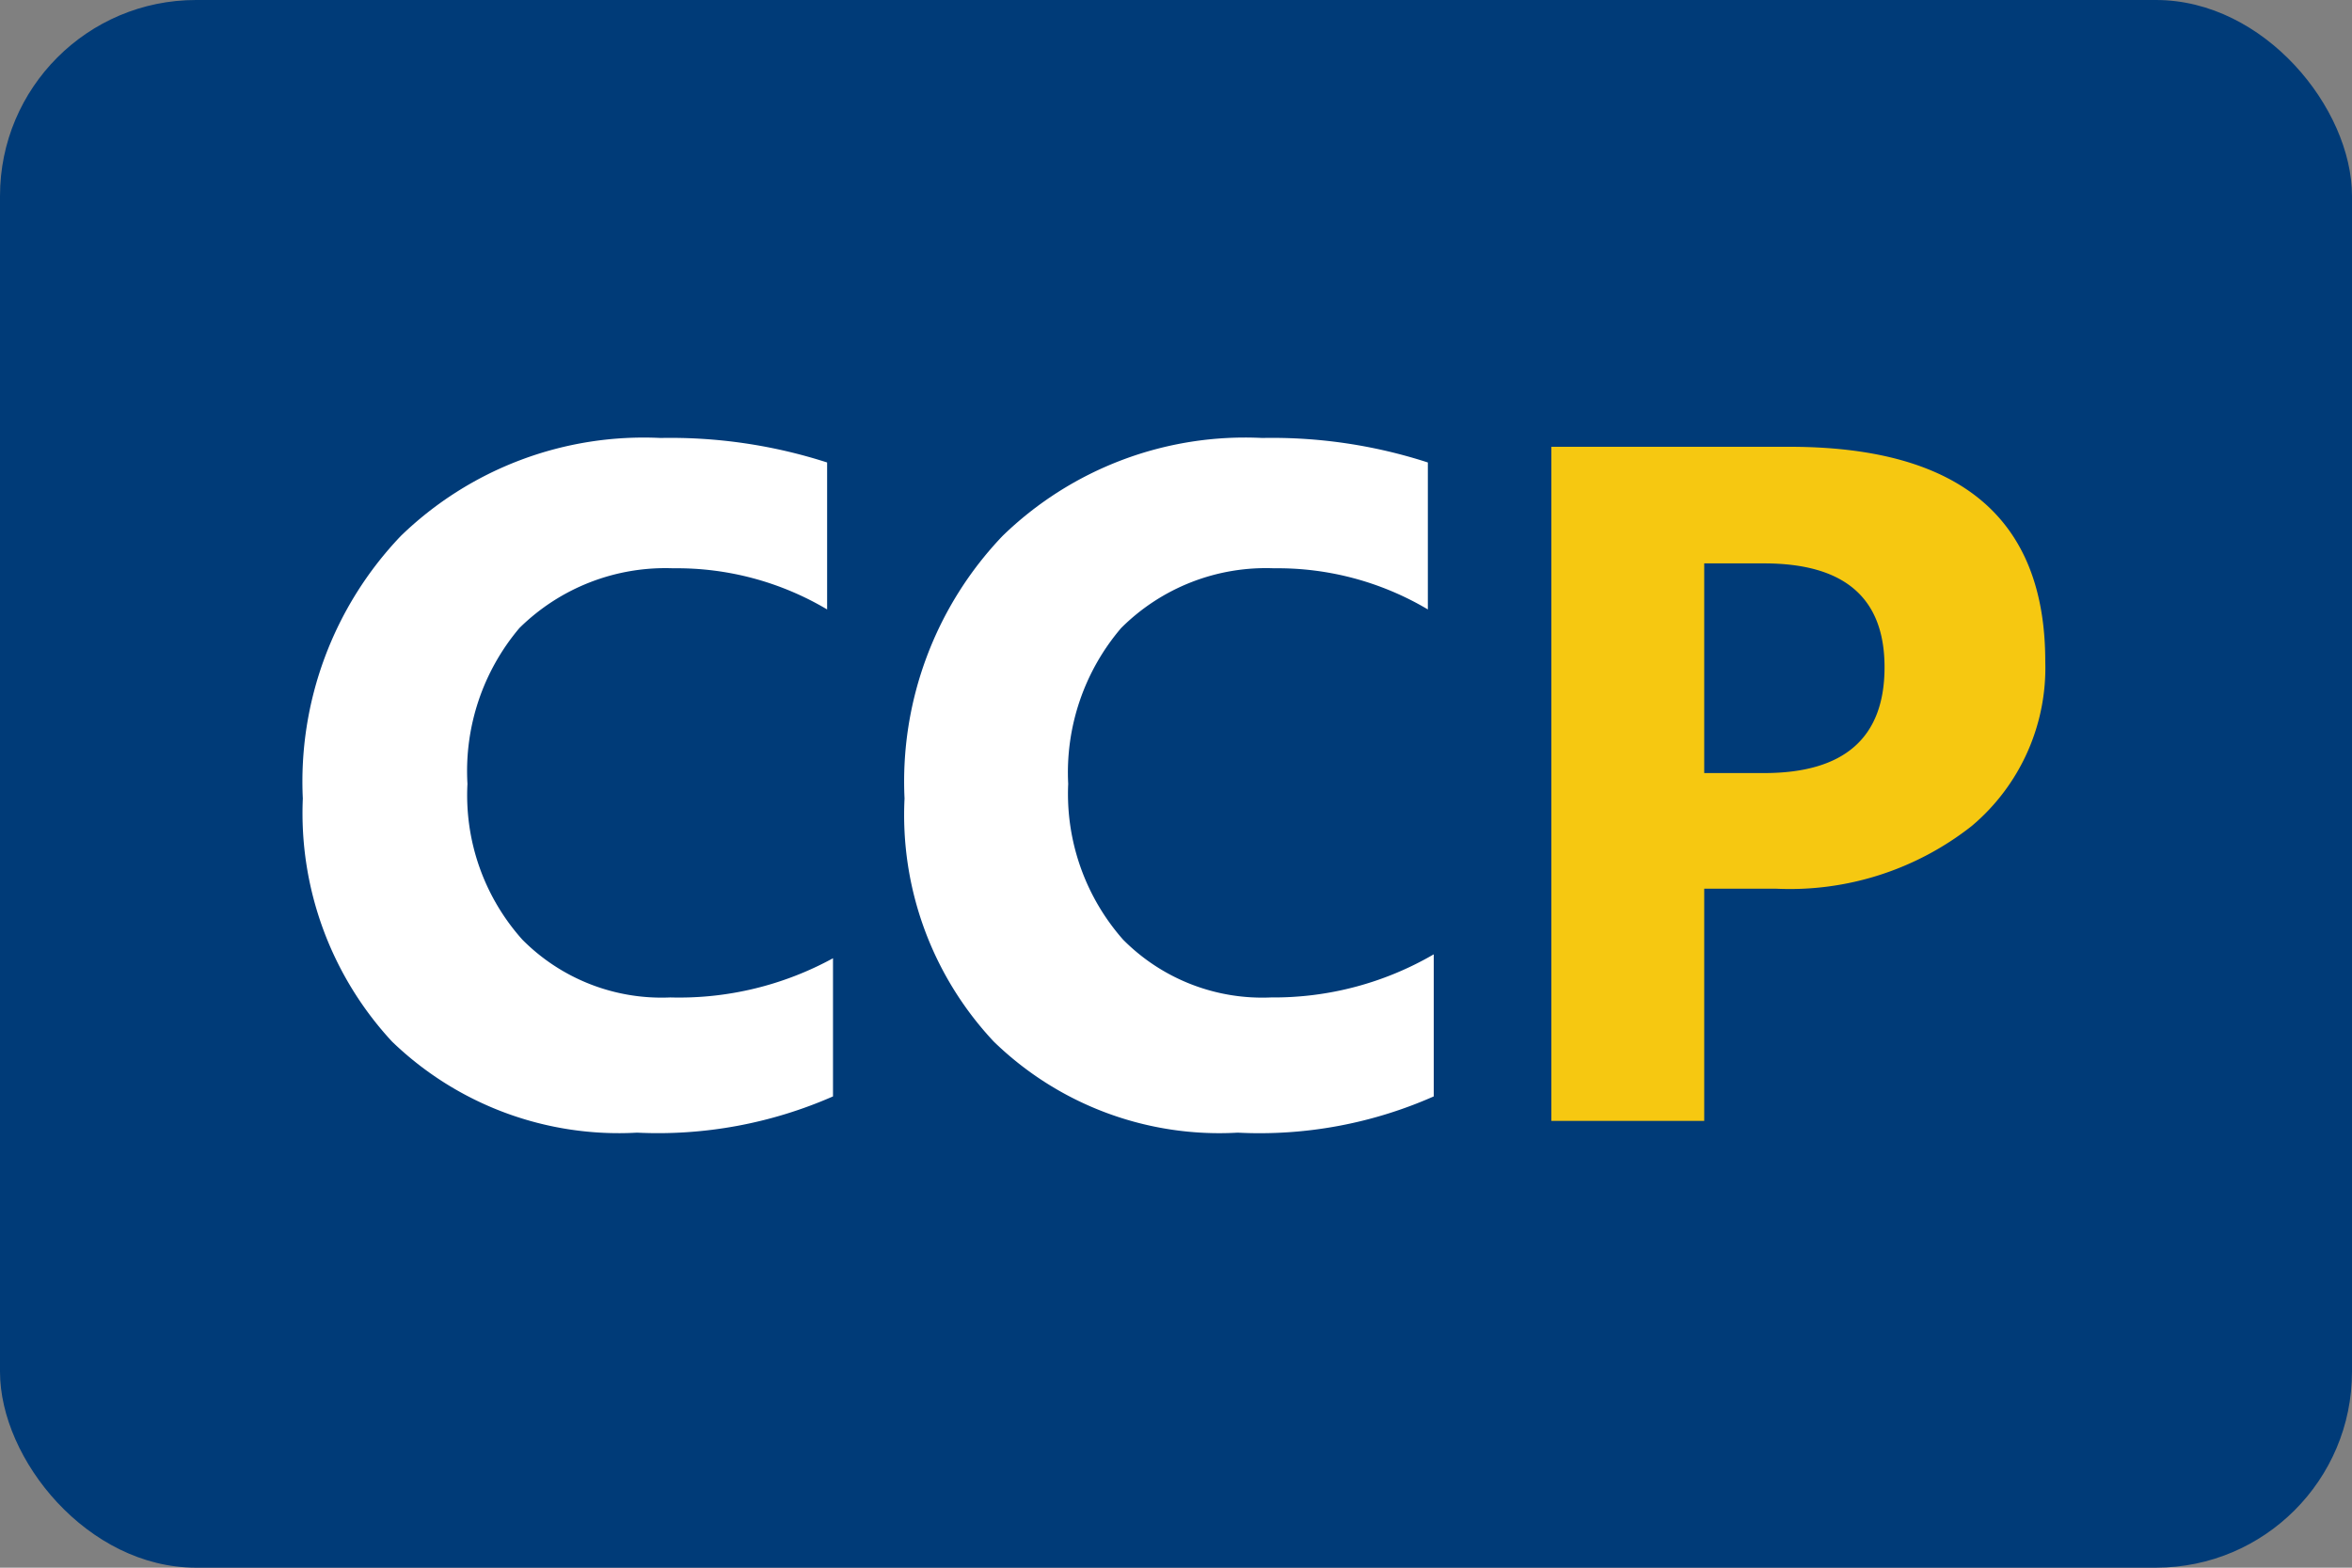 <svg id="Layer_1" data-name="Layer 1" xmlns="http://www.w3.org/2000/svg" viewBox="0 0 24 16"><rect x="0" y="0" width="24" height="16" fill="#808080" stroke="none"/><defs><style>.cls-1{fill:#003b78;}.cls-2{fill:#fff;}.cls-3{fill:#f6c811;}</style></defs><title>ccp</title><rect class="cls-1" width="24" height="16" rx="2"/><path class="cls-2" d="M8.5,11.19a4.44,4.44,0,0,1-2,.37A3.33,3.33,0,0,1,4,10.63a3.43,3.43,0,0,1-.91-2.48,3.63,3.63,0,0,1,1-2.68,3.56,3.56,0,0,1,2.65-1,5.21,5.21,0,0,1,1.7.25v1.5a3,3,0,0,0-1.57-.42,2.12,2.12,0,0,0-1.57.61A2.26,2.26,0,0,0,4.77,8a2.21,2.21,0,0,0,.56,1.59,2,2,0,0,0,1.51.59A3.27,3.27,0,0,0,8.5,9.78Z"/><path class="cls-2" d="M14.63,11.19a4.39,4.39,0,0,1-2,.37,3.3,3.3,0,0,1-2.49-.93,3.38,3.38,0,0,1-.91-2.48,3.63,3.63,0,0,1,1-2.68,3.55,3.55,0,0,1,2.65-1,5.15,5.15,0,0,1,1.69.25v1.5a3,3,0,0,0-1.57-.42,2.09,2.09,0,0,0-1.56.61A2.27,2.27,0,0,0,10.9,8a2.25,2.25,0,0,0,.56,1.59,2,2,0,0,0,1.51.59,3.24,3.24,0,0,0,1.66-.44Z"/><path class="cls-3" d="M17.39,9.07v2.37H15.83V4.56h2.43q2.61,0,2.61,2.19a2.11,2.11,0,0,1-.75,1.68,3,3,0,0,1-2,.64Zm0-3.32V7.89H18q1.23,0,1.23-1.08c0-.71-.41-1.06-1.23-1.06Z"/></svg>